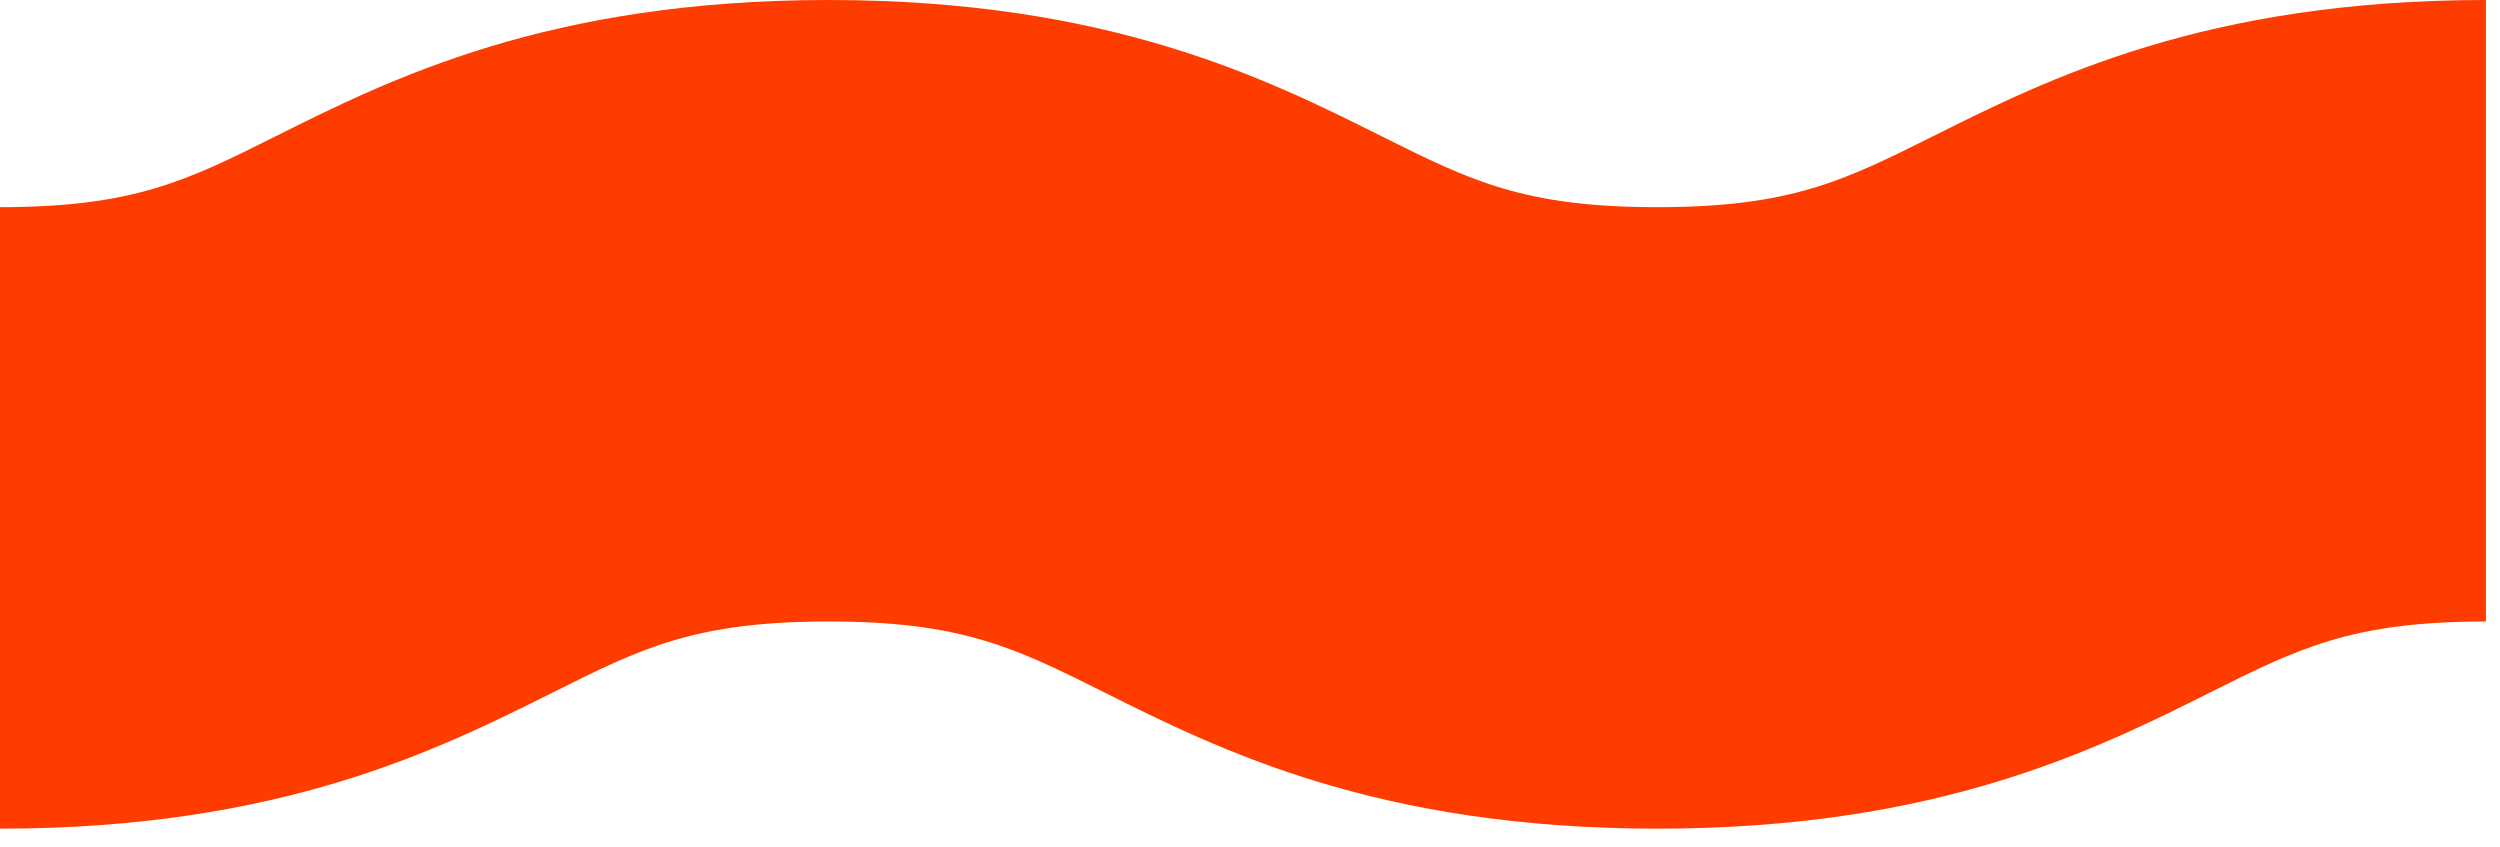 <?xml version="1.0" encoding="utf-8"?>
<svg xmlns="http://www.w3.org/2000/svg" fill="none" height="100%" overflow="visible" preserveAspectRatio="none" style="display: block;" viewBox="0 0 121 41" width="100%">
<path d="M40.107 0C53.688 0 61.318 3.819 66.888 6.604C71.162 8.737 73.741 10.027 80.213 10.027C86.685 10.027 89.265 8.737 93.538 6.604C99.109 3.819 106.739 0 120.32 0V30.08C113.841 30.08 111.268 31.37 106.995 33.503C101.425 36.288 93.795 40.107 80.213 40.107C66.632 40.107 59.002 36.288 53.432 33.503C49.158 31.37 46.579 30.08 40.107 30.08C33.635 30.08 31.047 31.37 26.782 33.503C21.211 36.288 13.581 40.107 0 40.107V10.027C6.479 10.027 9.059 8.737 13.325 6.604C18.895 3.819 26.525 0 40.107 0Z" fill="#FF3C00" id="Vector"/>
</svg>